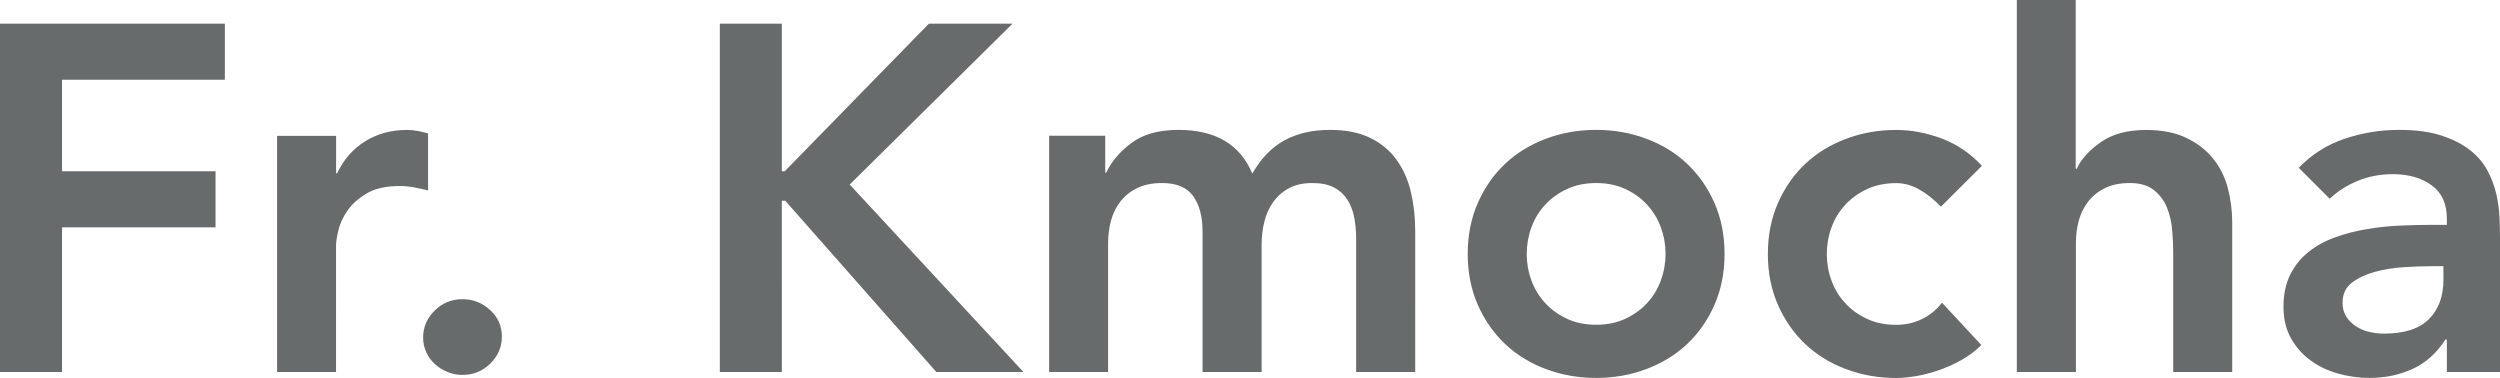 <?xml version="1.0" encoding="utf-8"?>
<!-- Generator: Adobe Illustrator 19.0.0, SVG Export Plug-In . SVG Version: 6.00 Build 0)  -->
<svg version="1.1" id="Layer_1" xmlns="http://www.w3.org/2000/svg" xmlns:xlink="http://www.w3.org/1999/xlink" x="0px" y="0px"
	 viewBox="0 0 383.81 58.03" style="enable-background:new 0 0 383.81 58.03;" xml:space="preserve">
<style type="text/css">
	.st0{fill:#686B6B;}
</style>
<g id="XMLID_6_">
	<path id="XMLID_7_" class="st0" d="M375.13,42.91c0,2.57-0.74,4.6-2.23,6.08c-1.49,1.49-3.79,2.23-6.91,2.23
		c-0.76,0-1.51-0.09-2.27-0.27c-0.76-0.17-1.43-0.46-2.04-0.87c-0.61-0.4-1.1-0.89-1.47-1.47c-0.38-0.58-0.57-1.3-0.57-2.15
		c0-1.31,0.48-2.33,1.43-3.06c0.96-0.73,2.13-1.28,3.51-1.66s2.86-0.62,4.42-0.72s2.97-0.15,4.23-0.15h1.89L375.13,42.91
		L375.13,42.91z M375.65,57.11h8.16V36.26c0-0.86-0.03-1.85-0.08-2.98s-0.22-2.3-0.49-3.51c-0.28-1.21-0.73-2.4-1.36-3.59
		c-0.63-1.18-1.52-2.23-2.68-3.14c-1.16-0.91-2.62-1.65-4.38-2.23s-3.93-0.87-6.5-0.87c-2.87,0-5.65,0.45-8.35,1.36
		s-5.05,2.39-7.06,4.46l4.76,4.76c1.21-1.16,2.64-2.08,4.31-2.76c1.66-0.68,3.45-1.02,5.36-1.02c2.42,0,4.41,0.57,5.97,1.7
		s2.34,2.83,2.34,5.1v0.98h-2.27c-1.51,0-3.12,0.04-4.83,0.11c-1.71,0.07-3.41,0.25-5.1,0.53s-3.31,0.69-4.87,1.25
		c-1.56,0.55-2.93,1.3-4.12,2.23c-1.18,0.93-2.13,2.09-2.83,3.48c-0.71,1.39-1.06,3.06-1.06,5.02c0,1.81,0.38,3.4,1.13,4.76
		c0.76,1.36,1.75,2.49,2.98,3.4c1.23,0.91,2.64,1.59,4.23,2.04c1.59,0.45,3.21,0.68,4.87,0.68c2.42,0,4.63-0.47,6.65-1.4
		c2.01-0.93,3.68-2.43,4.99-4.49h0.23V57.11L375.65,57.11z M318.7,0h-9.07v57.11h9.07V37.32c0-1.21,0.15-2.37,0.45-3.47
		c0.3-1.11,0.79-2.09,1.47-2.95s1.54-1.54,2.57-2.04c1.03-0.5,2.3-0.76,3.81-0.76c1.56,0,2.79,0.37,3.7,1.1
		c0.91,0.73,1.57,1.64,2,2.72s0.69,2.24,0.79,3.47c0.1,1.24,0.15,2.36,0.15,3.36v18.36h9.06V34.22c0-1.86-0.23-3.65-0.68-5.36
		c-0.45-1.71-1.21-3.22-2.27-4.53s-2.43-2.37-4.12-3.17c-1.69-0.81-3.74-1.21-6.16-1.21c-2.82,0-5.13,0.62-6.91,1.85
		c-1.79,1.24-3.03,2.61-3.74,4.12h-0.15V0H318.7z M304.27,25.46c-1.76-1.91-3.82-3.31-6.16-4.19c-2.34-0.88-4.67-1.32-6.99-1.32
		c-2.72,0-5.29,0.45-7.7,1.36c-2.42,0.91-4.51,2.19-6.27,3.85c-1.76,1.66-3.16,3.66-4.19,6.01c-1.03,2.34-1.55,4.95-1.55,7.82
		s0.52,5.48,1.55,7.82c1.03,2.34,2.43,4.34,4.19,6.01c1.76,1.66,3.85,2.95,6.27,3.85c2.42,0.91,4.99,1.36,7.7,1.36
		c0.81,0,1.76-0.09,2.87-0.26c1.11-0.18,2.27-0.47,3.47-0.87c1.21-0.4,2.4-0.93,3.59-1.59c1.18-0.65,2.23-1.43,3.13-2.34l-6.04-6.5
		c-0.86,1.11-1.89,1.95-3.1,2.53c-1.21,0.58-2.52,0.87-3.93,0.87c-1.66,0-3.15-0.3-4.46-0.91c-1.31-0.6-2.43-1.41-3.36-2.42
		s-1.64-2.16-2.11-3.47c-0.48-1.31-0.72-2.67-0.72-4.08c0-1.41,0.24-2.77,0.72-4.08c0.48-1.31,1.18-2.47,2.11-3.47
		c0.93-1.01,2.05-1.81,3.36-2.42c1.31-0.6,2.8-0.91,4.46-0.91c1.21,0,2.39,0.33,3.55,0.98c1.16,0.65,2.27,1.54,3.32,2.64
		L304.27,25.46z M235.11,34.9c0.48-1.31,1.18-2.47,2.12-3.47c0.93-1.01,2.05-1.81,3.36-2.42c1.31-0.6,2.79-0.91,4.46-0.91
		c1.66,0,3.15,0.3,4.46,0.91c1.31,0.6,2.43,1.41,3.36,2.42s1.64,2.17,2.11,3.47c0.48,1.31,0.72,2.67,0.72,4.08
		c0,1.41-0.24,2.77-0.72,4.08s-1.18,2.47-2.11,3.47c-0.93,1.01-2.05,1.81-3.36,2.42c-1.31,0.6-2.8,0.91-4.46,0.91
		s-3.15-0.3-4.46-0.91c-1.31-0.6-2.43-1.41-3.36-2.42s-1.64-2.16-2.12-3.47c-0.48-1.31-0.72-2.67-0.72-4.08
		C234.4,37.57,234.63,36.21,235.11,34.9 M226.88,46.8c1.03,2.34,2.43,4.34,4.19,6.01c1.76,1.66,3.85,2.95,6.27,3.85
		c2.42,0.91,4.99,1.36,7.71,1.36s5.29-0.45,7.7-1.36c2.42-0.91,4.51-2.19,6.27-3.85s3.16-3.66,4.19-6.01
		c1.03-2.34,1.55-4.95,1.55-7.82s-0.52-5.48-1.55-7.82c-1.03-2.34-2.43-4.34-4.19-6.01c-1.76-1.66-3.85-2.95-6.27-3.85
		c-2.42-0.91-4.99-1.36-7.7-1.36c-2.72,0-5.29,0.45-7.71,1.36c-2.42,0.91-4.51,2.19-6.27,3.85c-1.76,1.66-3.16,3.66-4.19,6.01
		c-1.03,2.34-1.55,4.95-1.55,7.82C225.33,41.85,225.85,44.45,226.88,46.8 M161.05,57.11h9.07V37.32c0-1.21,0.15-2.37,0.45-3.47
		c0.3-1.11,0.79-2.09,1.47-2.95s1.54-1.54,2.57-2.04s2.3-0.76,3.81-0.76c2.22,0,3.8,0.67,4.76,2c0.96,1.34,1.44,3.14,1.44,5.4v21.61
		h9.07V37.47c0-1.16,0.14-2.3,0.42-3.44c0.28-1.13,0.73-2.14,1.36-3.02c0.63-0.88,1.43-1.59,2.42-2.12
		c0.98-0.53,2.18-0.79,3.59-0.79c1.36,0,2.47,0.23,3.32,0.68c0.86,0.45,1.54,1.07,2.04,1.85s0.86,1.69,1.06,2.72s0.3,2.1,0.3,3.21
		v20.55h9.07V35.5c0-2.16-0.23-4.19-0.68-6.08c-0.45-1.89-1.2-3.54-2.23-4.95c-1.03-1.41-2.38-2.52-4.04-3.32
		c-1.66-0.81-3.7-1.21-6.12-1.21c-2.72,0-5.06,0.54-7.03,1.62c-1.96,1.08-3.6,2.78-4.91,5.1c-1.86-4.48-5.64-6.72-11.33-6.72
		c-3.02,0-5.43,0.67-7.21,2c-1.79,1.33-3.08,2.86-3.89,4.57h-0.15v-5.67h-8.61v36.27H161.05z M110.51,57.11h9.52V30.82h0.53
		l23.19,26.29h13.37l-26.67-28.78l25-24.7h-12.84l-22.13,22.66h-0.45V3.63h-9.52L110.51,57.11L110.51,57.11z M65.45,54.09
		c0.33,0.71,0.77,1.31,1.32,1.81s1.2,0.91,1.93,1.21s1.5,0.45,2.3,0.45c1.66,0,3.08-0.58,4.27-1.74c1.18-1.16,1.78-2.54,1.78-4.15
		s-0.6-2.97-1.81-4.08c-1.21-1.11-2.62-1.66-4.23-1.66c-1.66,0-3.09,0.58-4.27,1.74c-1.18,1.16-1.78,2.54-1.78,4.15
		C64.96,52.63,65.12,53.38,65.45,54.09 M42.53,57.11h9.06V37.7c0-0.5,0.11-1.26,0.34-2.27c0.23-1.01,0.68-2.01,1.36-3.02
		c0.68-1.01,1.66-1.9,2.95-2.68c1.28-0.78,2.98-1.17,5.1-1.17c0.71,0,1.42,0.06,2.15,0.19s1.47,0.29,2.23,0.49v-8.76
		c-0.55-0.15-1.1-0.28-1.62-0.38c-0.53-0.1-1.07-0.15-1.62-0.15c-2.42,0-4.56,0.58-6.42,1.74s-3.3,2.8-4.31,4.91H51.6v-5.74h-9.06
		v36.25H42.53z M0,57.11h9.52V34.9h23.57v-8.61H9.52V12.24h25V3.63H0L0,57.11L0,57.11z"/>
</g>
</svg>
